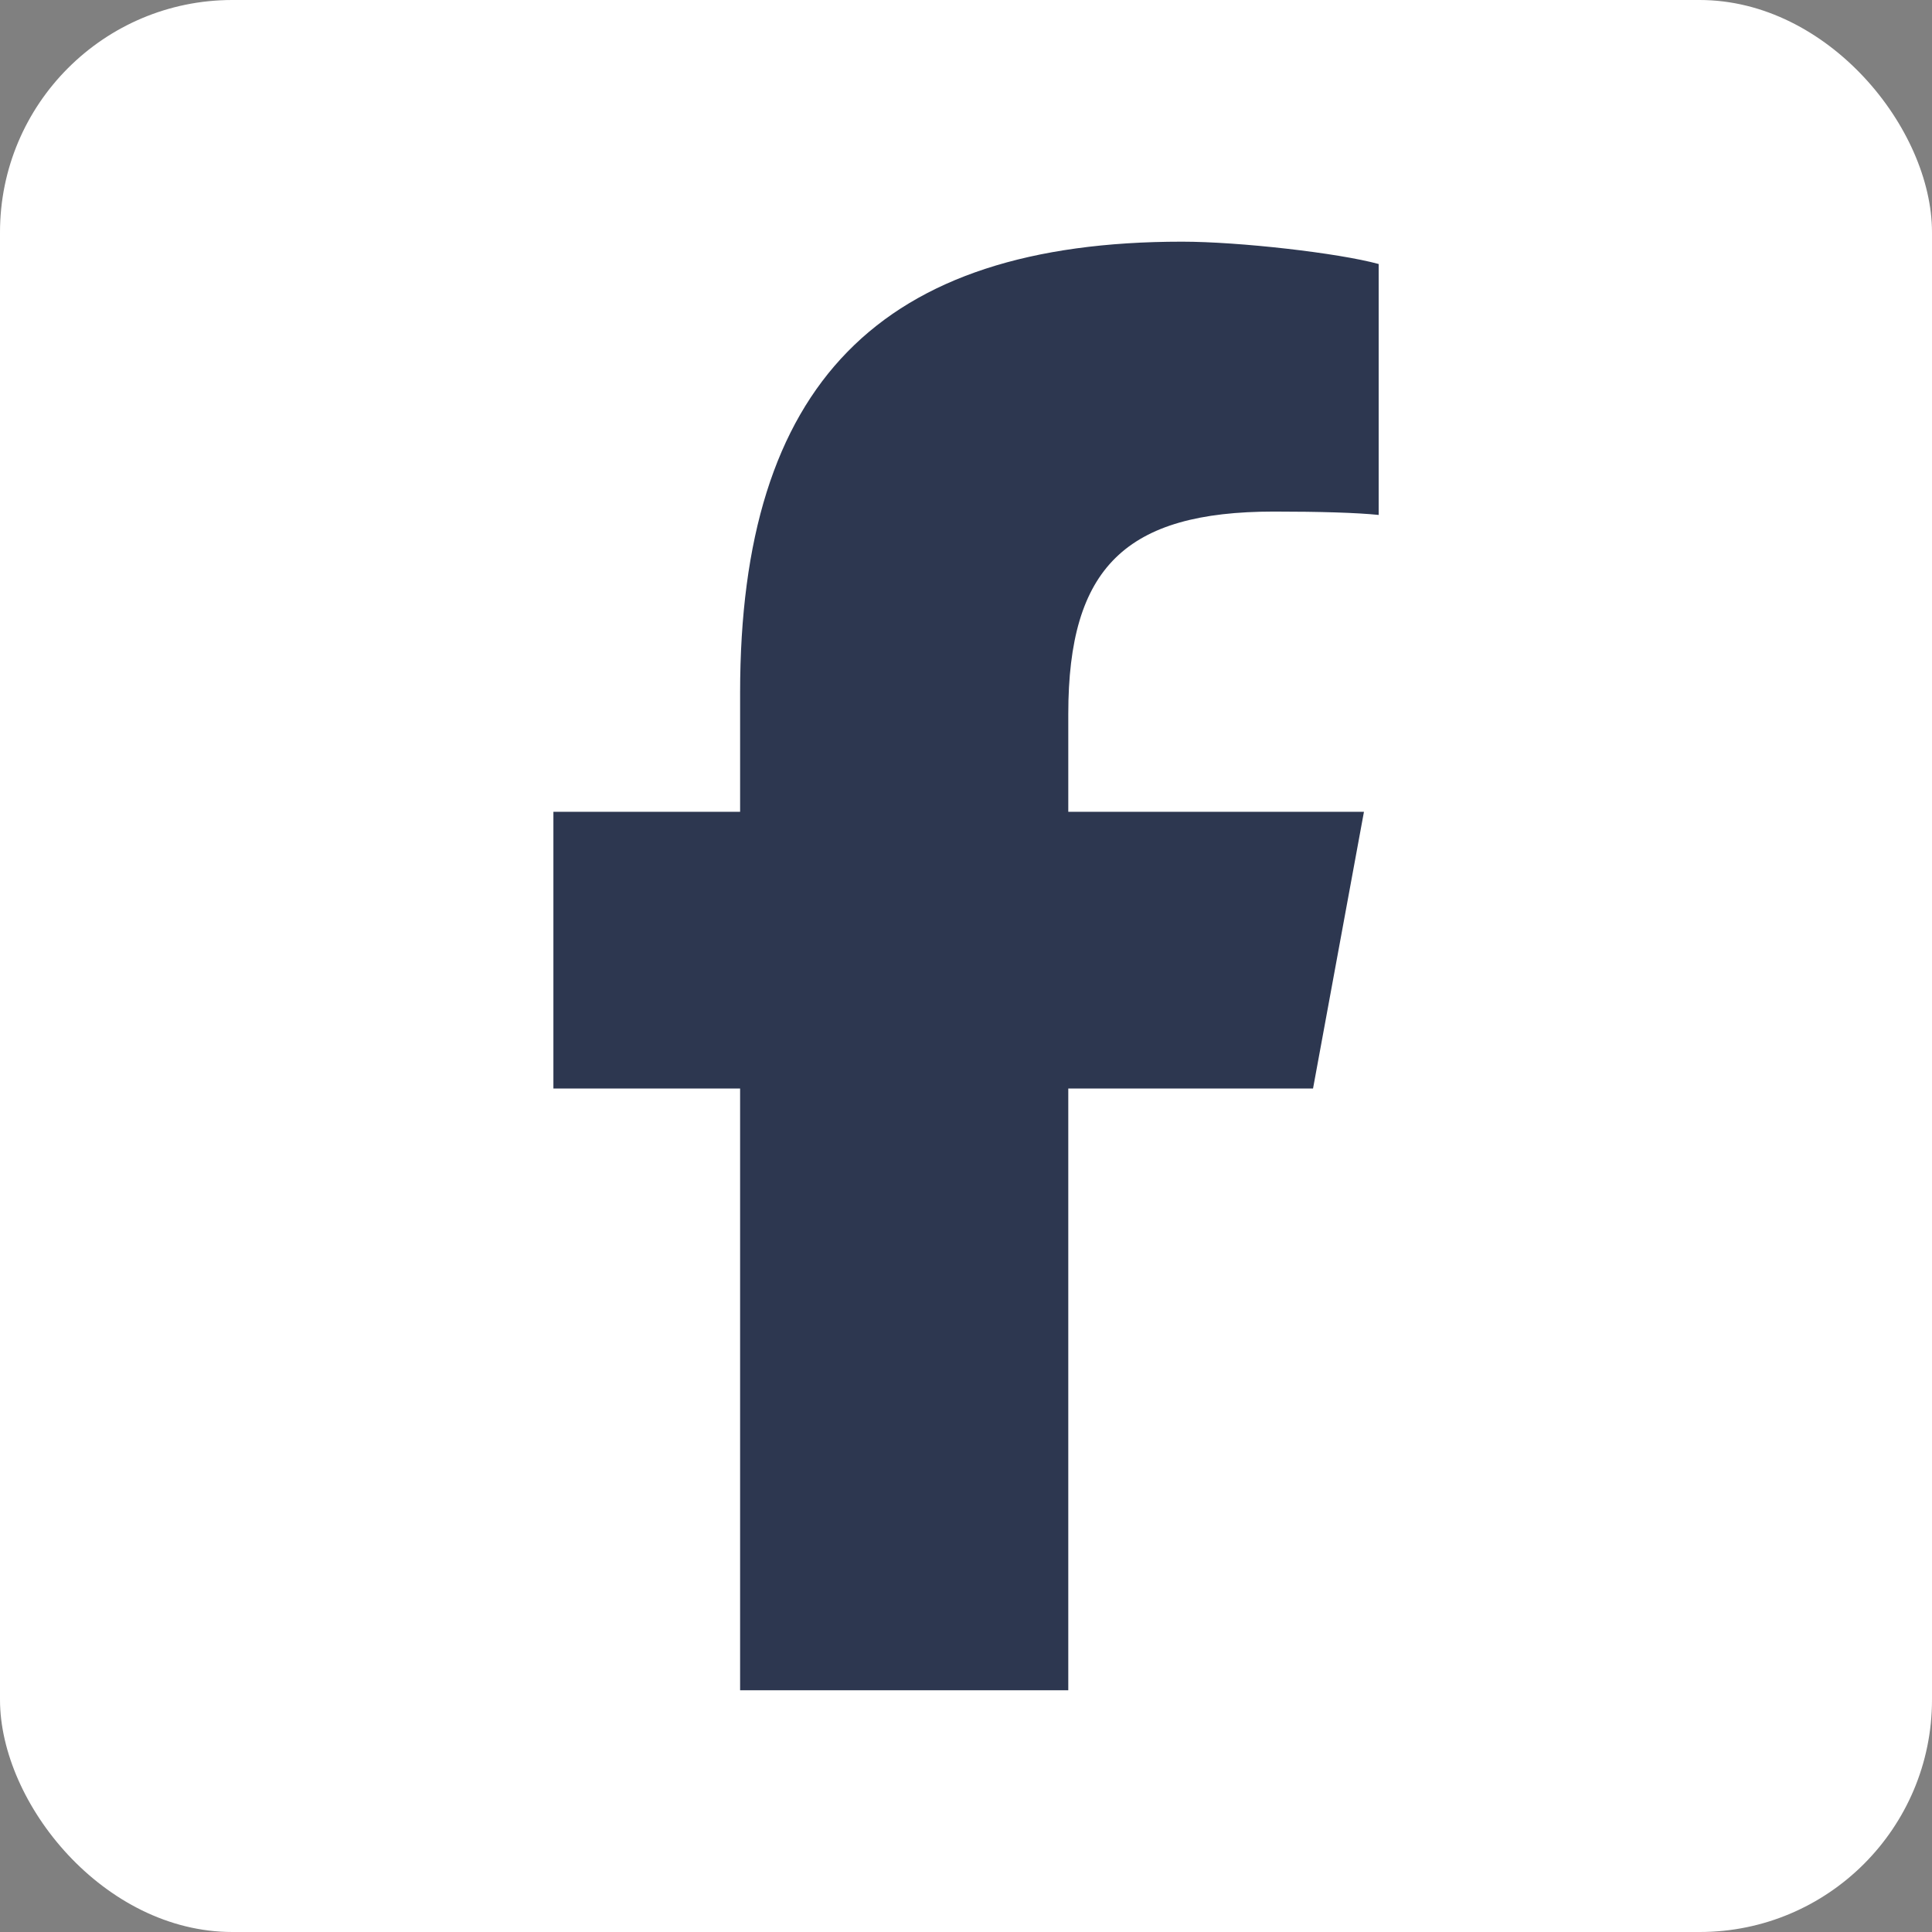 <?xml version="1.0" encoding="UTF-8"?>
<svg id="Layer_1" data-name="Layer 1" xmlns="http://www.w3.org/2000/svg" viewBox="0 0 344.16 344.16">
  <rect x="0" y="0" width="344.16" height="344.16" fill="#808080" stroke="none"/>
  <defs>
    <style>
      .cls-1 {
        fill: #2d3750;
      }

      .cls-2 {
        fill: #fff;
      }
    </style>
  </defs>
  <rect class="cls-2" x="0" width="344.16" height="344.16" rx="41.39" ry="41.39"/>
  <path class="cls-1" d="M131.84,193.9v107.2h58.46v-107.2h43.6l9.07-49.29h-52.67v-17.44c0-26.06,10.23-36.04,36.64-36.04,8.22,0,14.82.2,18.65.6v-44.7c-7.21-1.97-24.85-3.98-35.03-3.98-53.88,0-78.72,25.45-78.72,80.34v21.22h-33.26v49.29h33.26Z"/>
</svg>